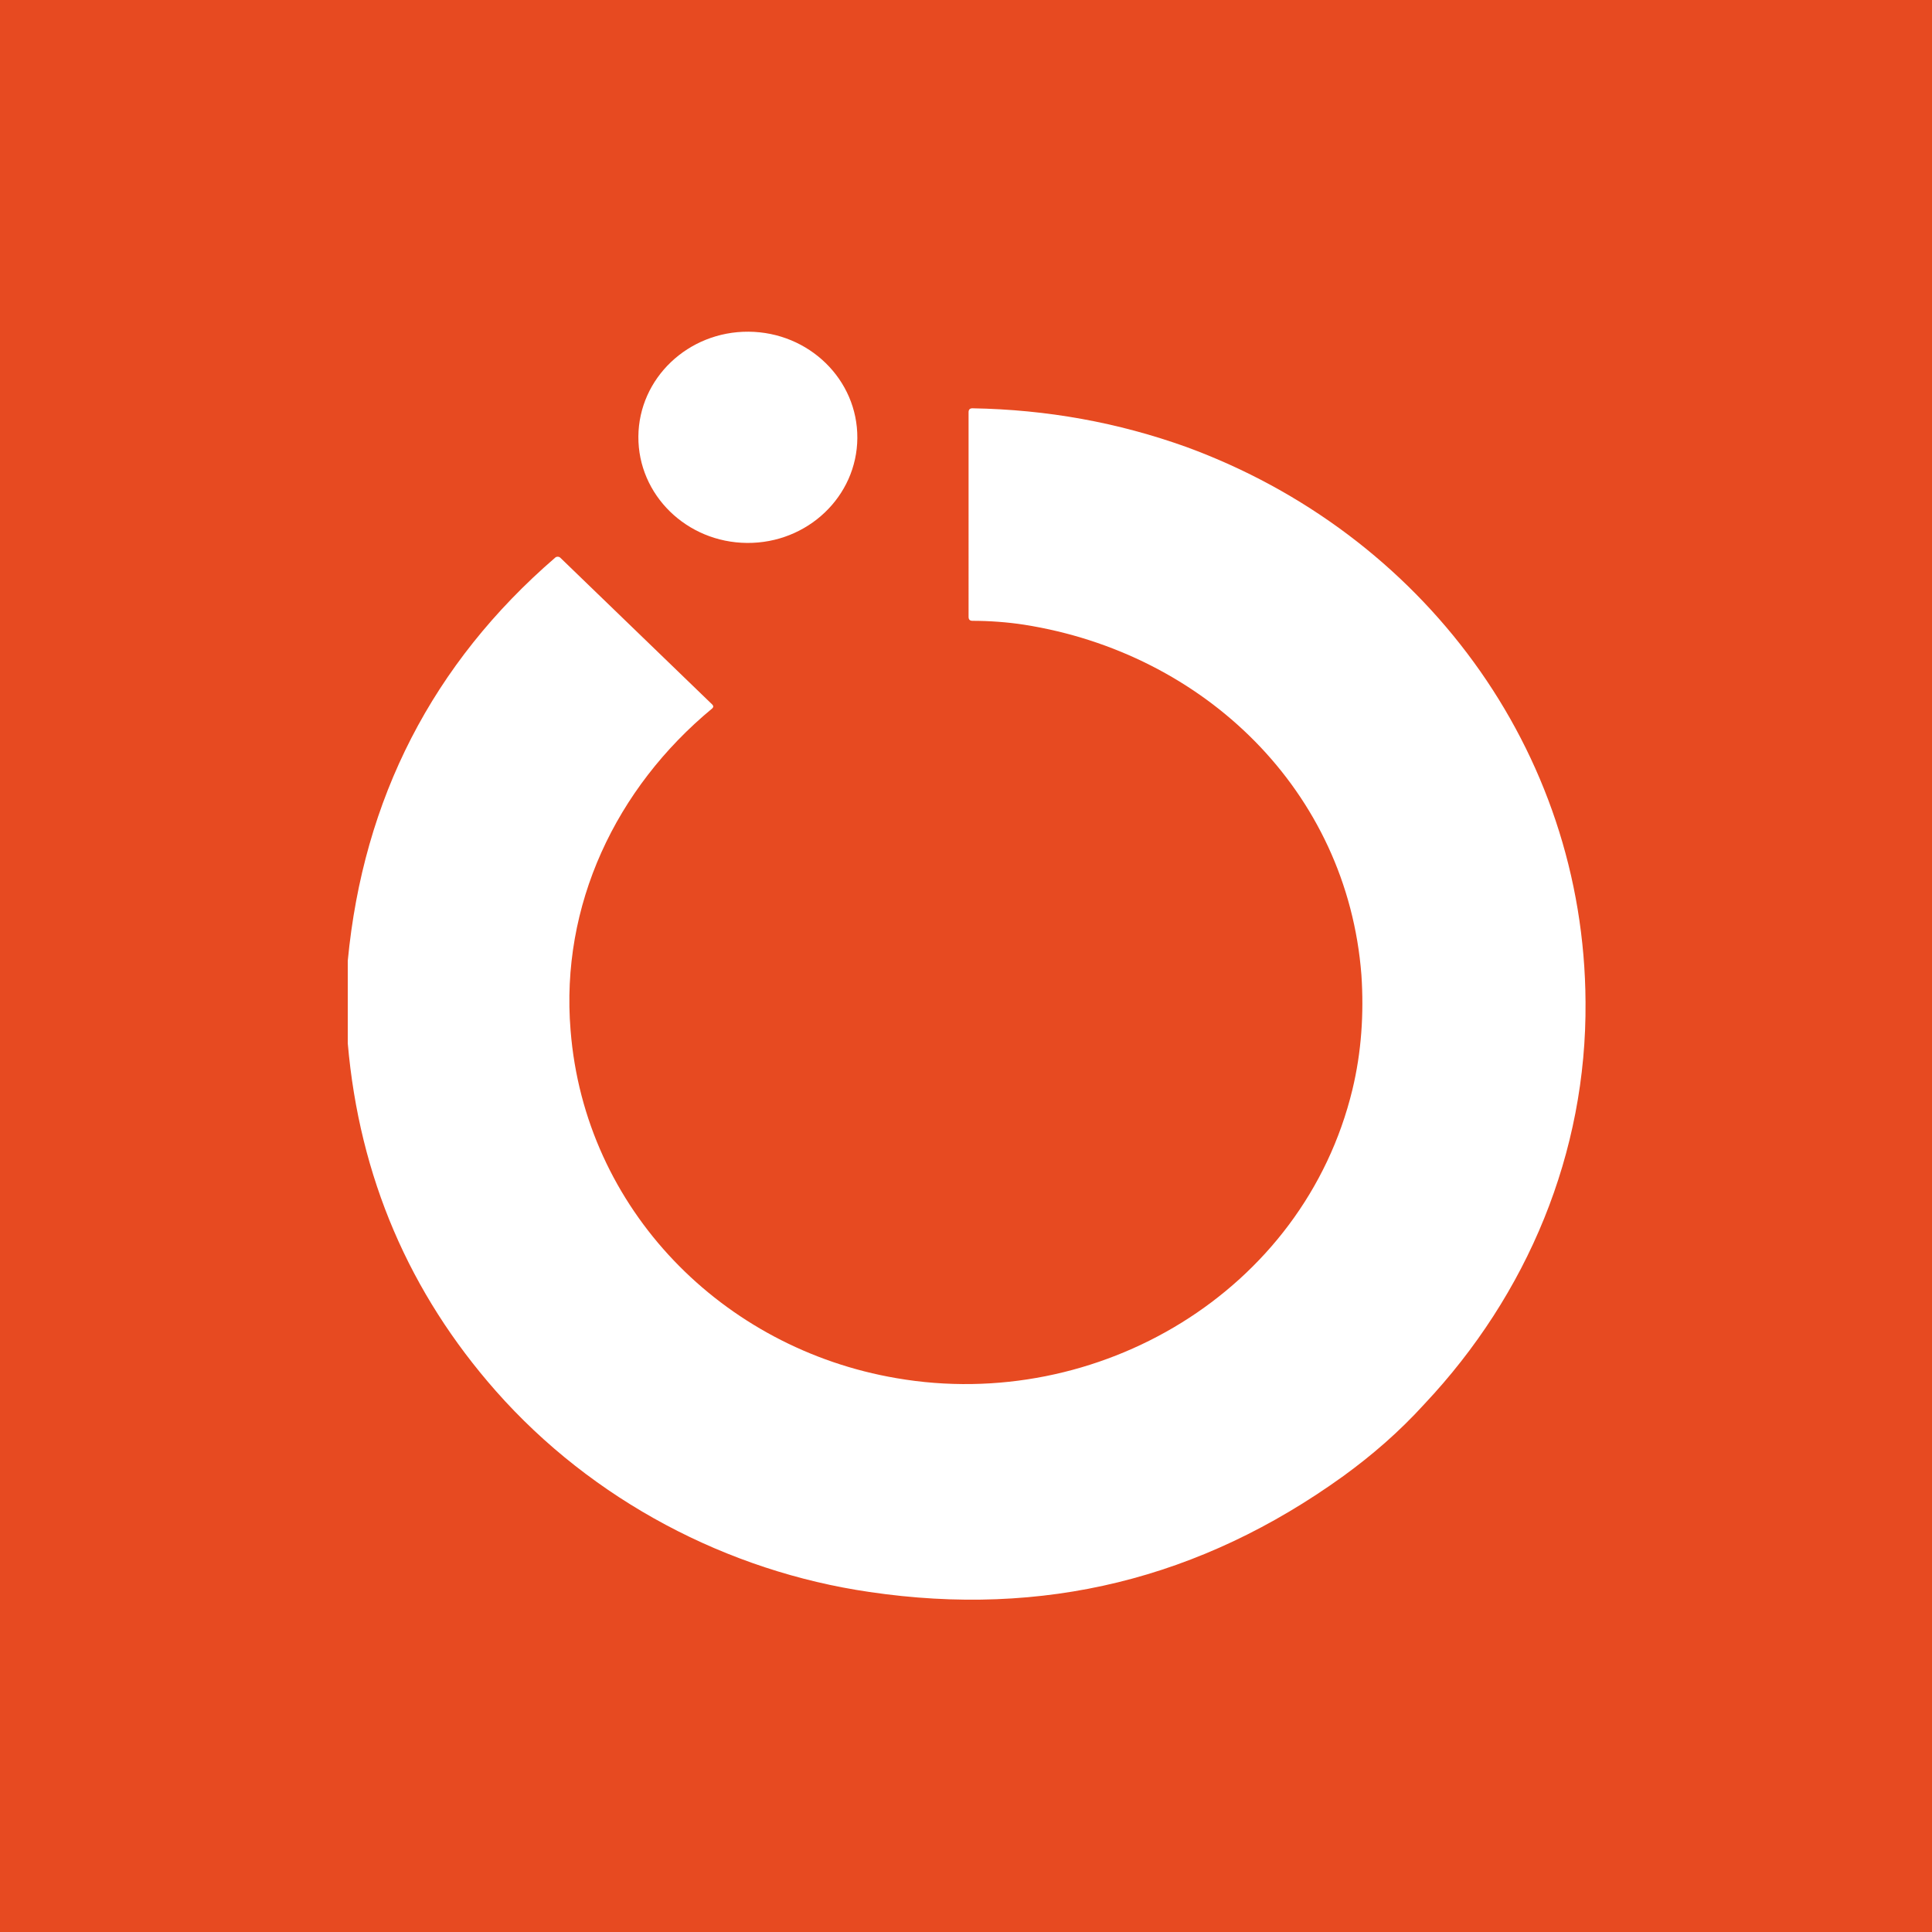 <?xml version="1.0" encoding="utf-8"?>
<!-- Generator: Adobe Illustrator 27.9.0, SVG Export Plug-In . SVG Version: 6.00 Build 0)  -->
<svg version="1.1" id="Layer_1" xmlns="http://www.w3.org/2000/svg" xmlns:xlink="http://www.w3.org/1999/xlink" x="0px" y="0px"
	 viewBox="0 0 150 150" style="enable-background:new 0 0 150 150;" xml:space="preserve">
<style type="text/css">
	.st0{fill:#E74A21;}
	.st1{fill:#FFFFFF;}
</style>
<rect y="0" class="st0" width="150" height="150"/>
<g>
	<ellipse transform="matrix(6.981261e-03 -1 1 6.981261e-03 23.658 91.816)" class="st1" cx="58.1" cy="34" rx="8.2" ry="8.5"/>
	<path class="st1" d="M27,81v-6.4c1.2-12.6,6.6-23.1,16.1-31.3c0.1-0.1,0.3-0.1,0.4,0l11.8,11.4c0.1,0.1,0.1,0.2,0,0.3
		c-7.5,6.2-11.8,15.3-11,25c1.1,13.9,11.8,24.7,25.3,27c15.6,2.7,31.6-6.7,35.4-22.4c0.7-2.9,0.9-5.9,0.7-8.9
		c-1.1-14.3-12.2-25-26.2-27.2c-1.3-0.2-2.7-0.3-4-0.3c-0.2,0-0.3-0.1-0.3-0.3V32c0-0.2,0.1-0.3,0.3-0.3c5.8,0.1,11.3,1.1,16.6,3
		c18.3,6.7,30.9,23.5,31,43.1c0.1,11.7-4.5,22.7-12.5,31.2c-2,2.2-4.1,4-6.3,5.6c-11.1,8-23.3,11-36.8,9c-11-1.6-21.5-7.1-29-15.6
		C31.8,100.4,27.9,91.4,27,81z"/>
</g>
</svg>
